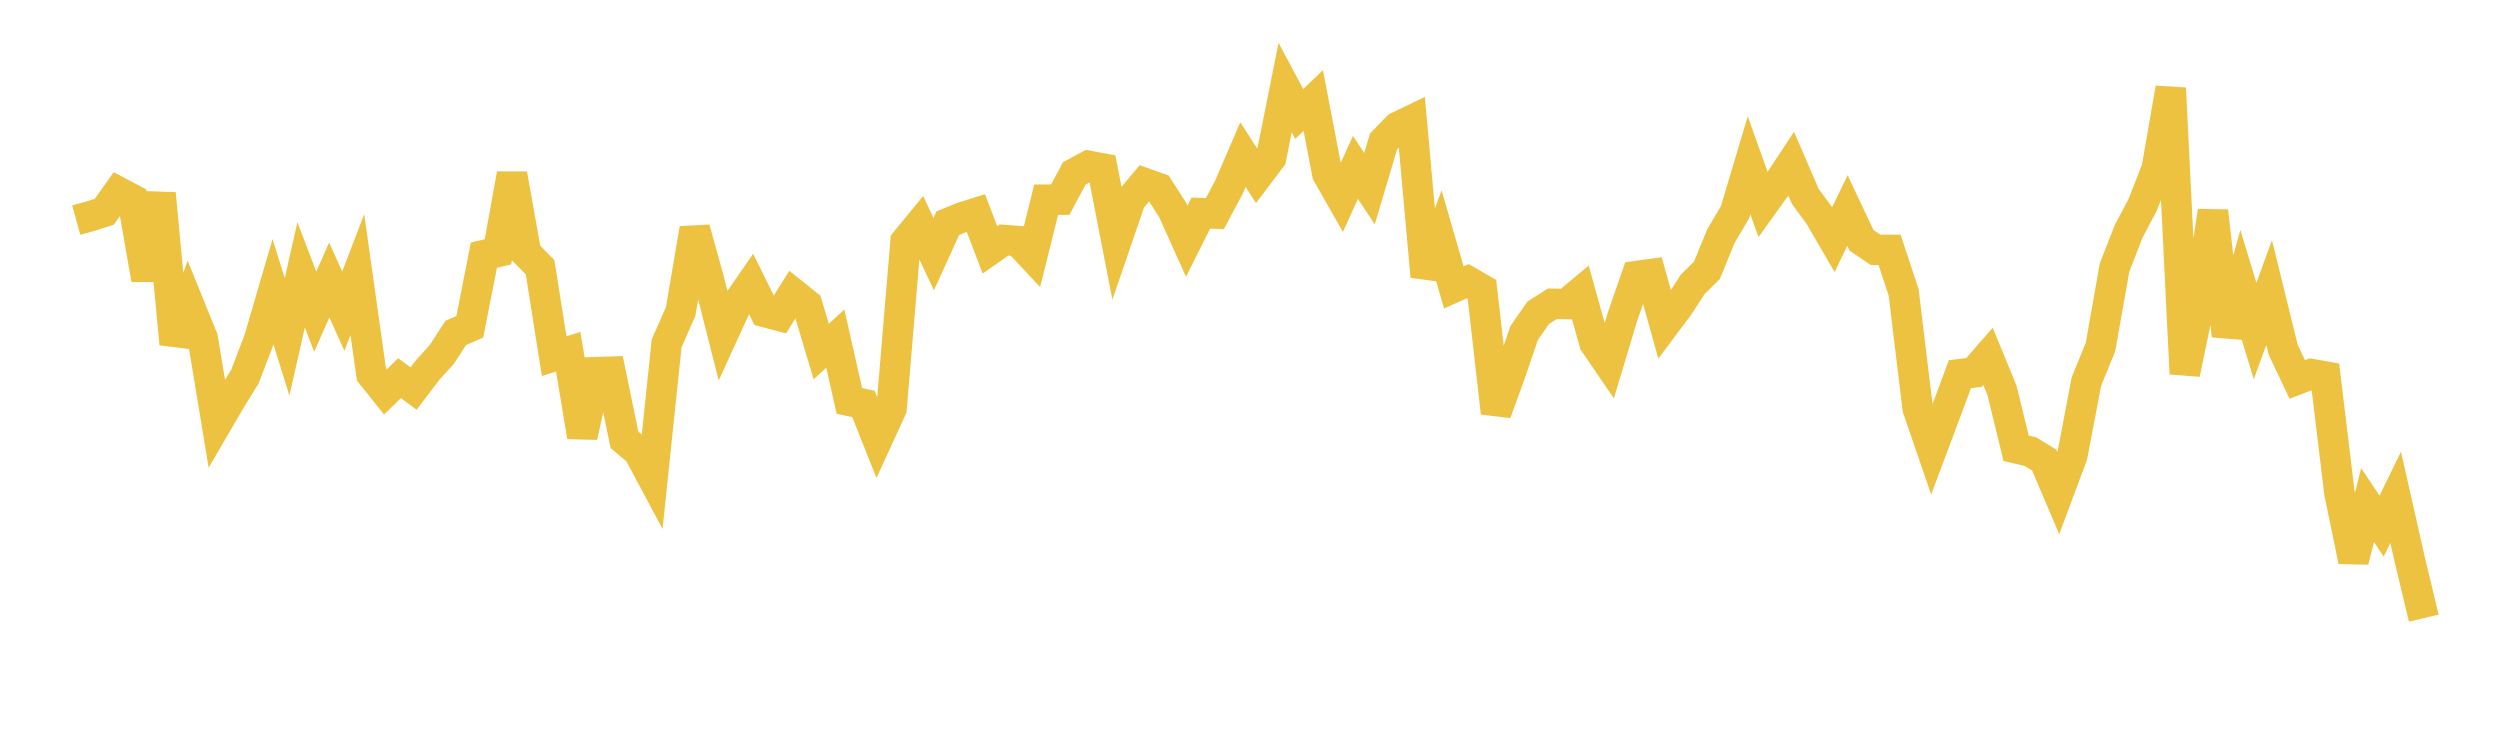 <svg width="164" height="48" xmlns="http://www.w3.org/2000/svg" xmlns:xlink="http://www.w3.org/1999/xlink"><path fill="none" stroke="rgb(237,194,64)" stroke-width="2" d="M5,14.439L5.922,14.185L6.844,13.887L7.766,12.587L8.689,13.075L9.611,18.335L10.533,12.696L11.455,22.562L12.377,19.925L13.299,22.194L14.222,27.783L15.144,26.204L16.066,24.705L16.988,22.297L17.91,19.142L18.832,22.1L19.754,18.027L20.677,20.452L21.599,18.365L22.521,20.419L23.443,18.014L24.365,24.555L25.287,25.707L26.21,24.807L27.132,25.489L28.054,24.275L28.976,23.259L29.898,21.839L30.82,21.435L31.743,16.736L32.665,16.523L33.587,11.419L34.509,16.598L35.431,17.532L36.353,23.364L37.275,23.073L38.198,28.645L39.12,24.415L40.042,24.384L40.964,28.851L41.886,29.626L42.808,31.352L43.731,22.525L44.653,20.43L45.575,14.998L46.497,18.325L47.419,21.962L48.341,19.947L49.263,18.612L50.186,20.471L51.108,20.716L52.03,19.245L52.952,19.981L53.874,23.062L54.796,22.211L55.719,26.3L56.641,26.498L57.563,28.817L58.485,26.808L59.407,15.836L60.329,14.713L61.251,16.669L62.174,14.643L63.096,14.263L64.018,13.975L64.94,16.391L65.862,15.745L66.784,15.815L67.707,16.805L68.629,13.099L69.551,13.098L70.473,11.375L71.395,10.876L72.317,11.048L73.24,15.799L74.162,13.11L75.084,12.01L76.006,12.338L76.928,13.78L77.85,15.827L78.772,13.981L79.695,14.011L80.617,12.28L81.539,10.141L82.461,11.575L83.383,10.353L84.305,5.744L85.228,7.477L86.15,6.594L87.072,11.401L87.994,13.018L88.916,10.979L89.838,12.378L90.76,9.278L91.683,8.329L92.605,7.884L93.527,18.139L94.449,15.669L95.371,18.857L96.293,18.445L97.216,18.978L98.138,27.085L99.06,24.556L99.982,21.846L100.904,20.521L101.826,19.93L102.749,19.947L103.671,19.18L104.593,22.491L105.515,23.841L106.437,20.773L107.359,18.111L108.281,17.983L109.204,21.3L110.126,20.067L111.048,18.644L111.97,17.74L112.892,15.489L113.814,13.932L114.737,10.839L115.659,13.421L116.581,12.136L117.503,10.74L118.425,12.88L119.347,14.136L120.269,15.72L121.192,13.812L122.114,15.765L123.036,16.388L123.958,16.392L124.88,19.183L125.802,26.797L126.725,29.485L127.647,27.028L128.569,24.547L129.491,24.433L130.413,23.375L131.335,25.622L132.257,29.407L133.18,29.621L134.102,30.18L135.024,32.348L135.946,29.879L136.868,25.028L137.79,22.775L138.713,17.553L139.635,15.185L140.557,13.44L141.479,11.08L142.401,5.787L143.323,24.518L144.246,20.039L145.168,13.849L146.09,22.026L147.012,18.677L147.934,21.721L148.856,19.185L149.778,22.943L150.701,24.893L151.623,24.536L152.545,24.7L153.467,32.337L154.389,36.801L155.311,33.133L156.234,34.514L157.156,32.624L158.078,36.705L159,40.549"></path></svg>